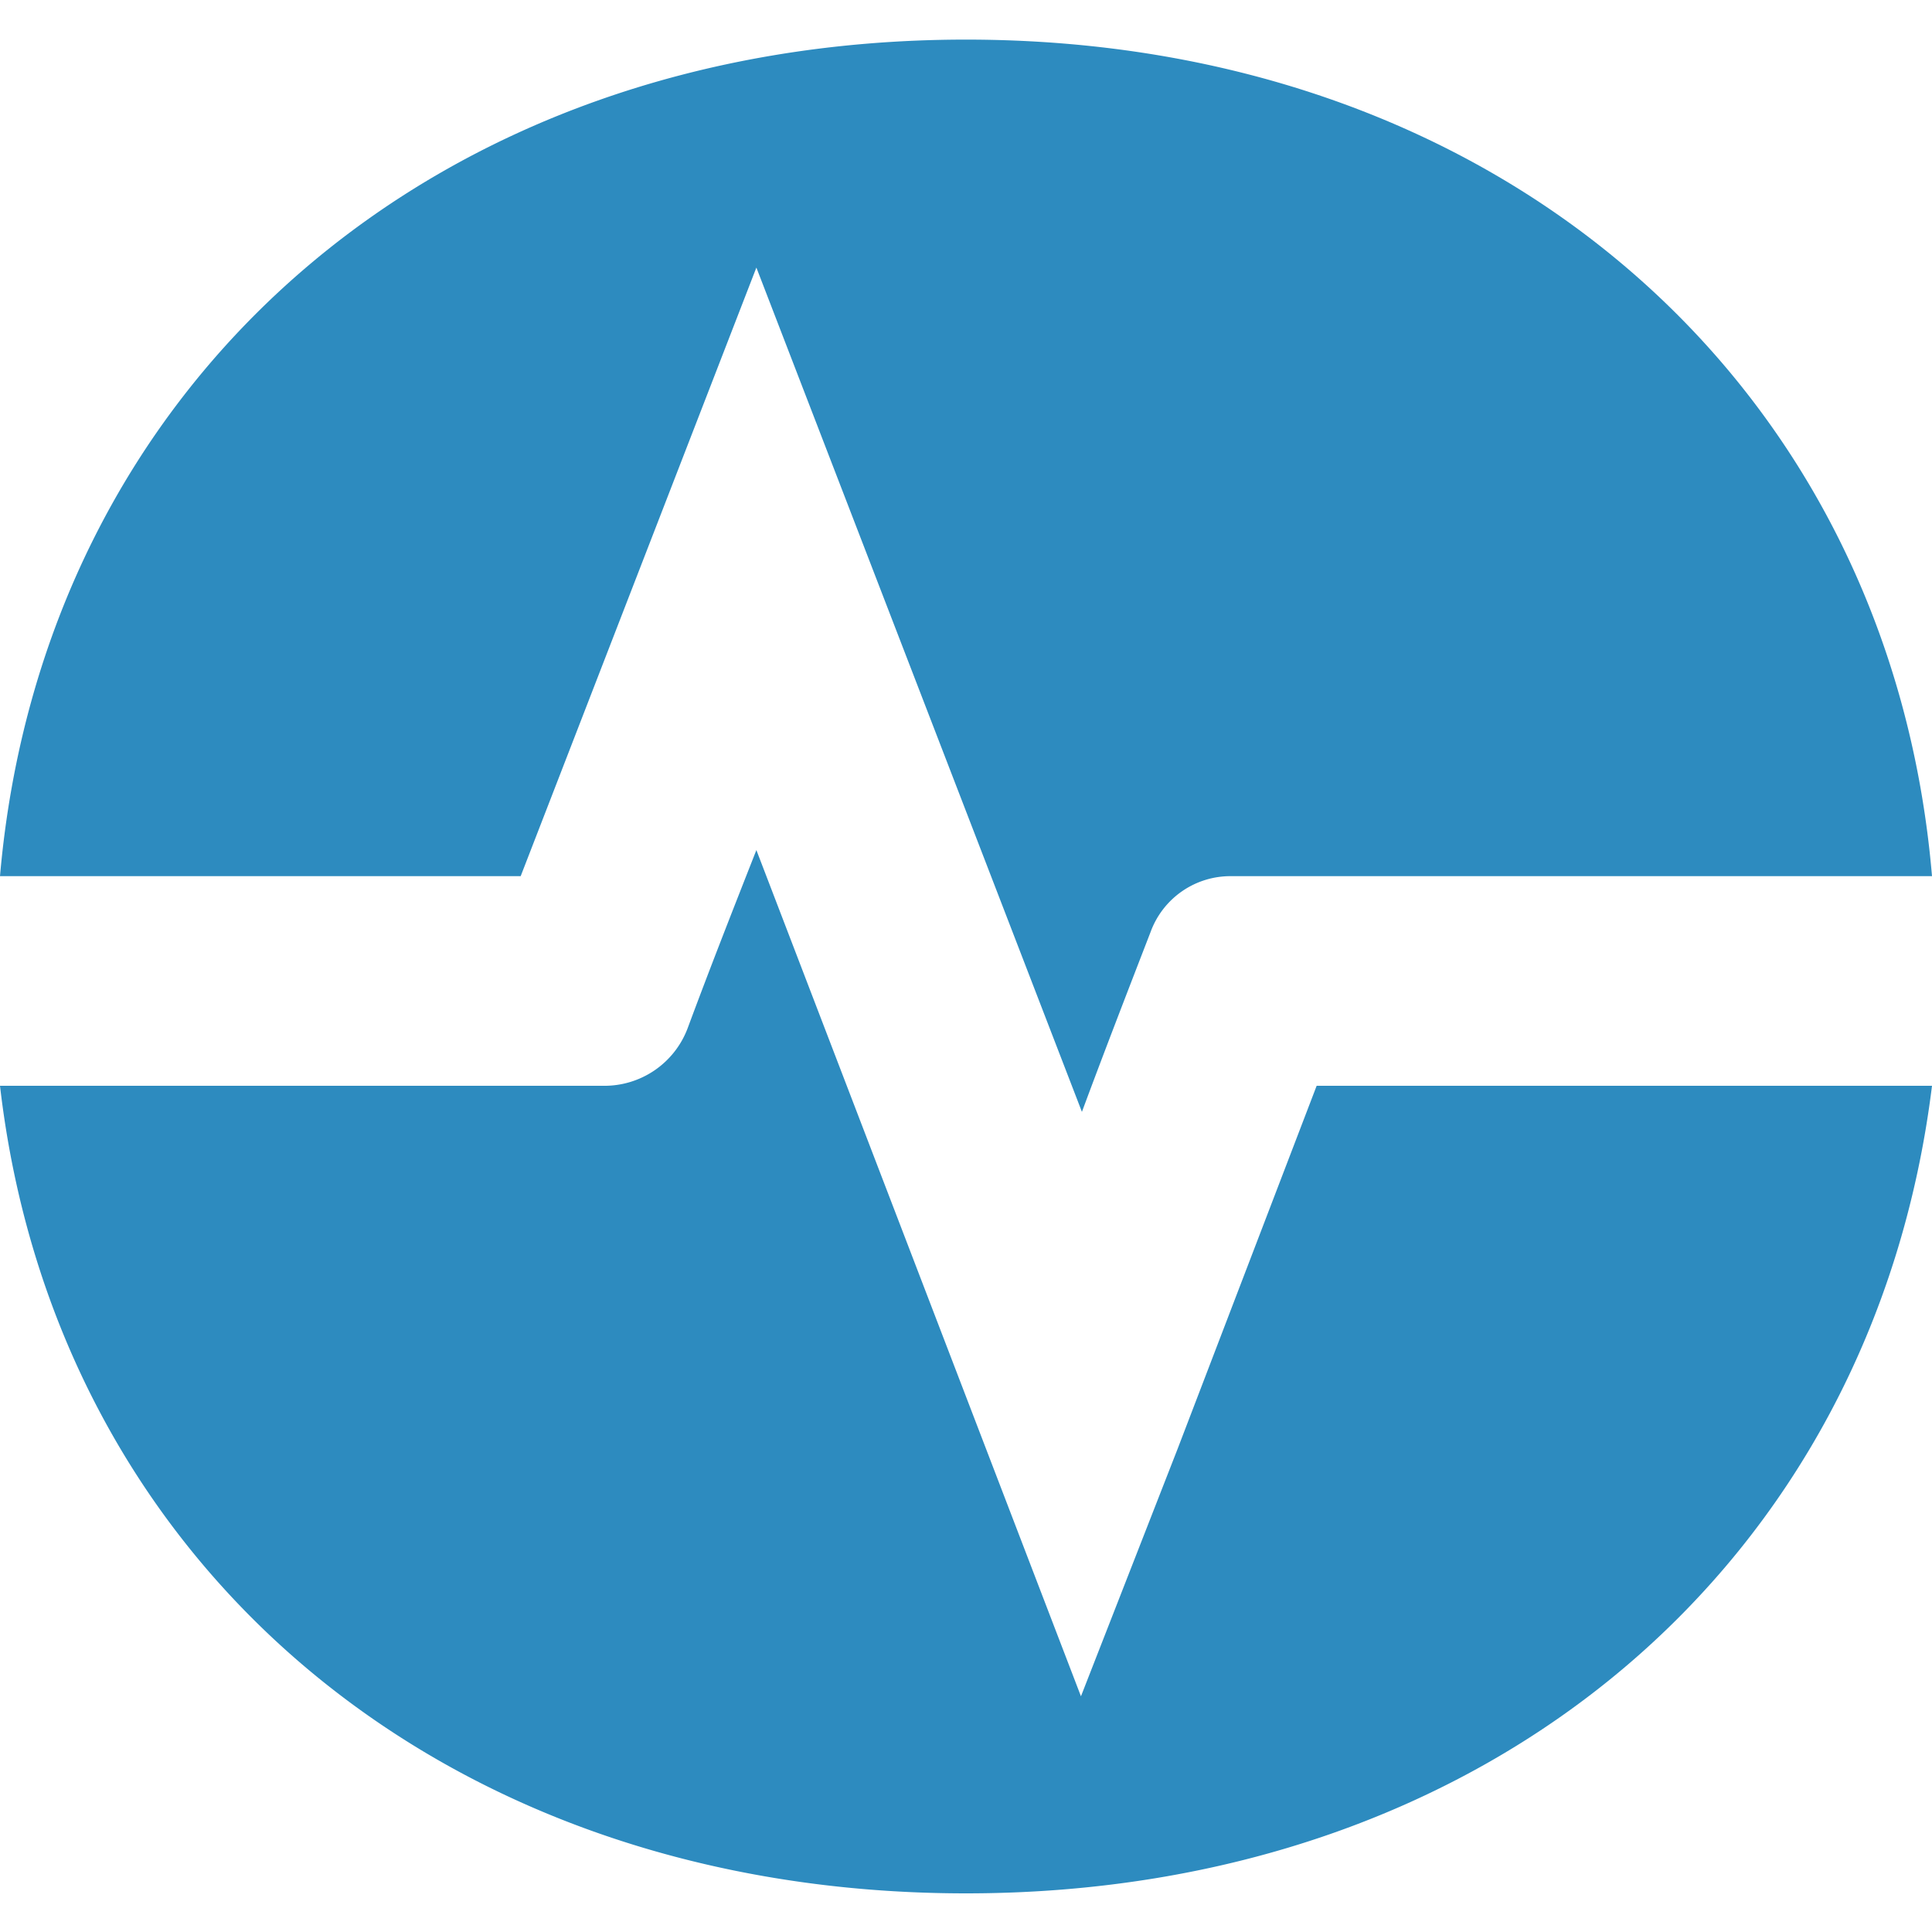 <svg id="Layer_1" data-name="Layer 1" xmlns="http://www.w3.org/2000/svg" xmlns:xlink="http://www.w3.org/1999/xlink" viewBox="0 0 20 20"><defs><style>.cls-1{fill:none;}.cls-2{fill:#2d8bbf;}.cls-3{clip-path:url(#clip-path);}.cls-4{fill:url(#linear-gradient);}</style><clipPath id="clip-path"><path class="cls-1" d="M27.18,6.05a.57.57,0,0,1-.57.38h-4a6.16,6.16,0,0,0,6.48,5.43h0a6.14,6.14,0,0,0,6.46-5.43H31.4l-.93,2.43-.65,1.66L27.64,4.85l-.46,1.2M22.56,5h3.5L27.64.94l2.19,5.67.46-1.2A.58.58,0,0,1,30.84,5h4.7A6.12,6.12,0,0,0,29.06-.59c-3.6,0-6.22,2.32-6.5,5.62"/></clipPath><linearGradient id="linear-gradient" x1="-529.16" y1="551.1" x2="-529.07" y2="551.1" gradientTransform="translate(212170.91 -220962.15) scale(400.96)" gradientUnits="userSpaceOnUse"><stop offset="0" stop-color="#a09f9f"/><stop offset="0.07" stop-color="#a9a8a8"/><stop offset="0.3" stop-color="#c1c1c1"/><stop offset="0.37" stop-color="#afafaf"/><stop offset="0.47" stop-color="#9c9c9c"/><stop offset="0.53" stop-color="#959595"/><stop offset="0.6" stop-color="#9e9e9d"/><stop offset="0.71" stop-color="#b5b5b4"/><stop offset="0.83" stop-color="#d5d4d3"/><stop offset="1" stop-color="#aeaeaf"/></linearGradient></defs><title>Favicon</title><path class="cls-2" d="M7.12,10.64a.92.92,0,0,1-.88.6H0c.57,4.93,4.56,8.36,10,8.36h0c5.42,0,9.39-3.42,10-8.36H13.63L12.19,15l-1,2.56L7.83,8.8c-.24.61-.48,1.22-.71,1.84"/><path class="cls-2" d="M0,9.07H5.39L7.83,2.77l3.37,8.74c.23-.62.47-1.24.71-1.86a.88.88,0,0,1,.84-.58H20C19.57,4,15.54.41,10,.41S.44,4,0,9.07"/><g class="cls-3"><rect class="cls-4" x="0.89" y="-0.59" width="34.65" height="12.45"/></g></svg>